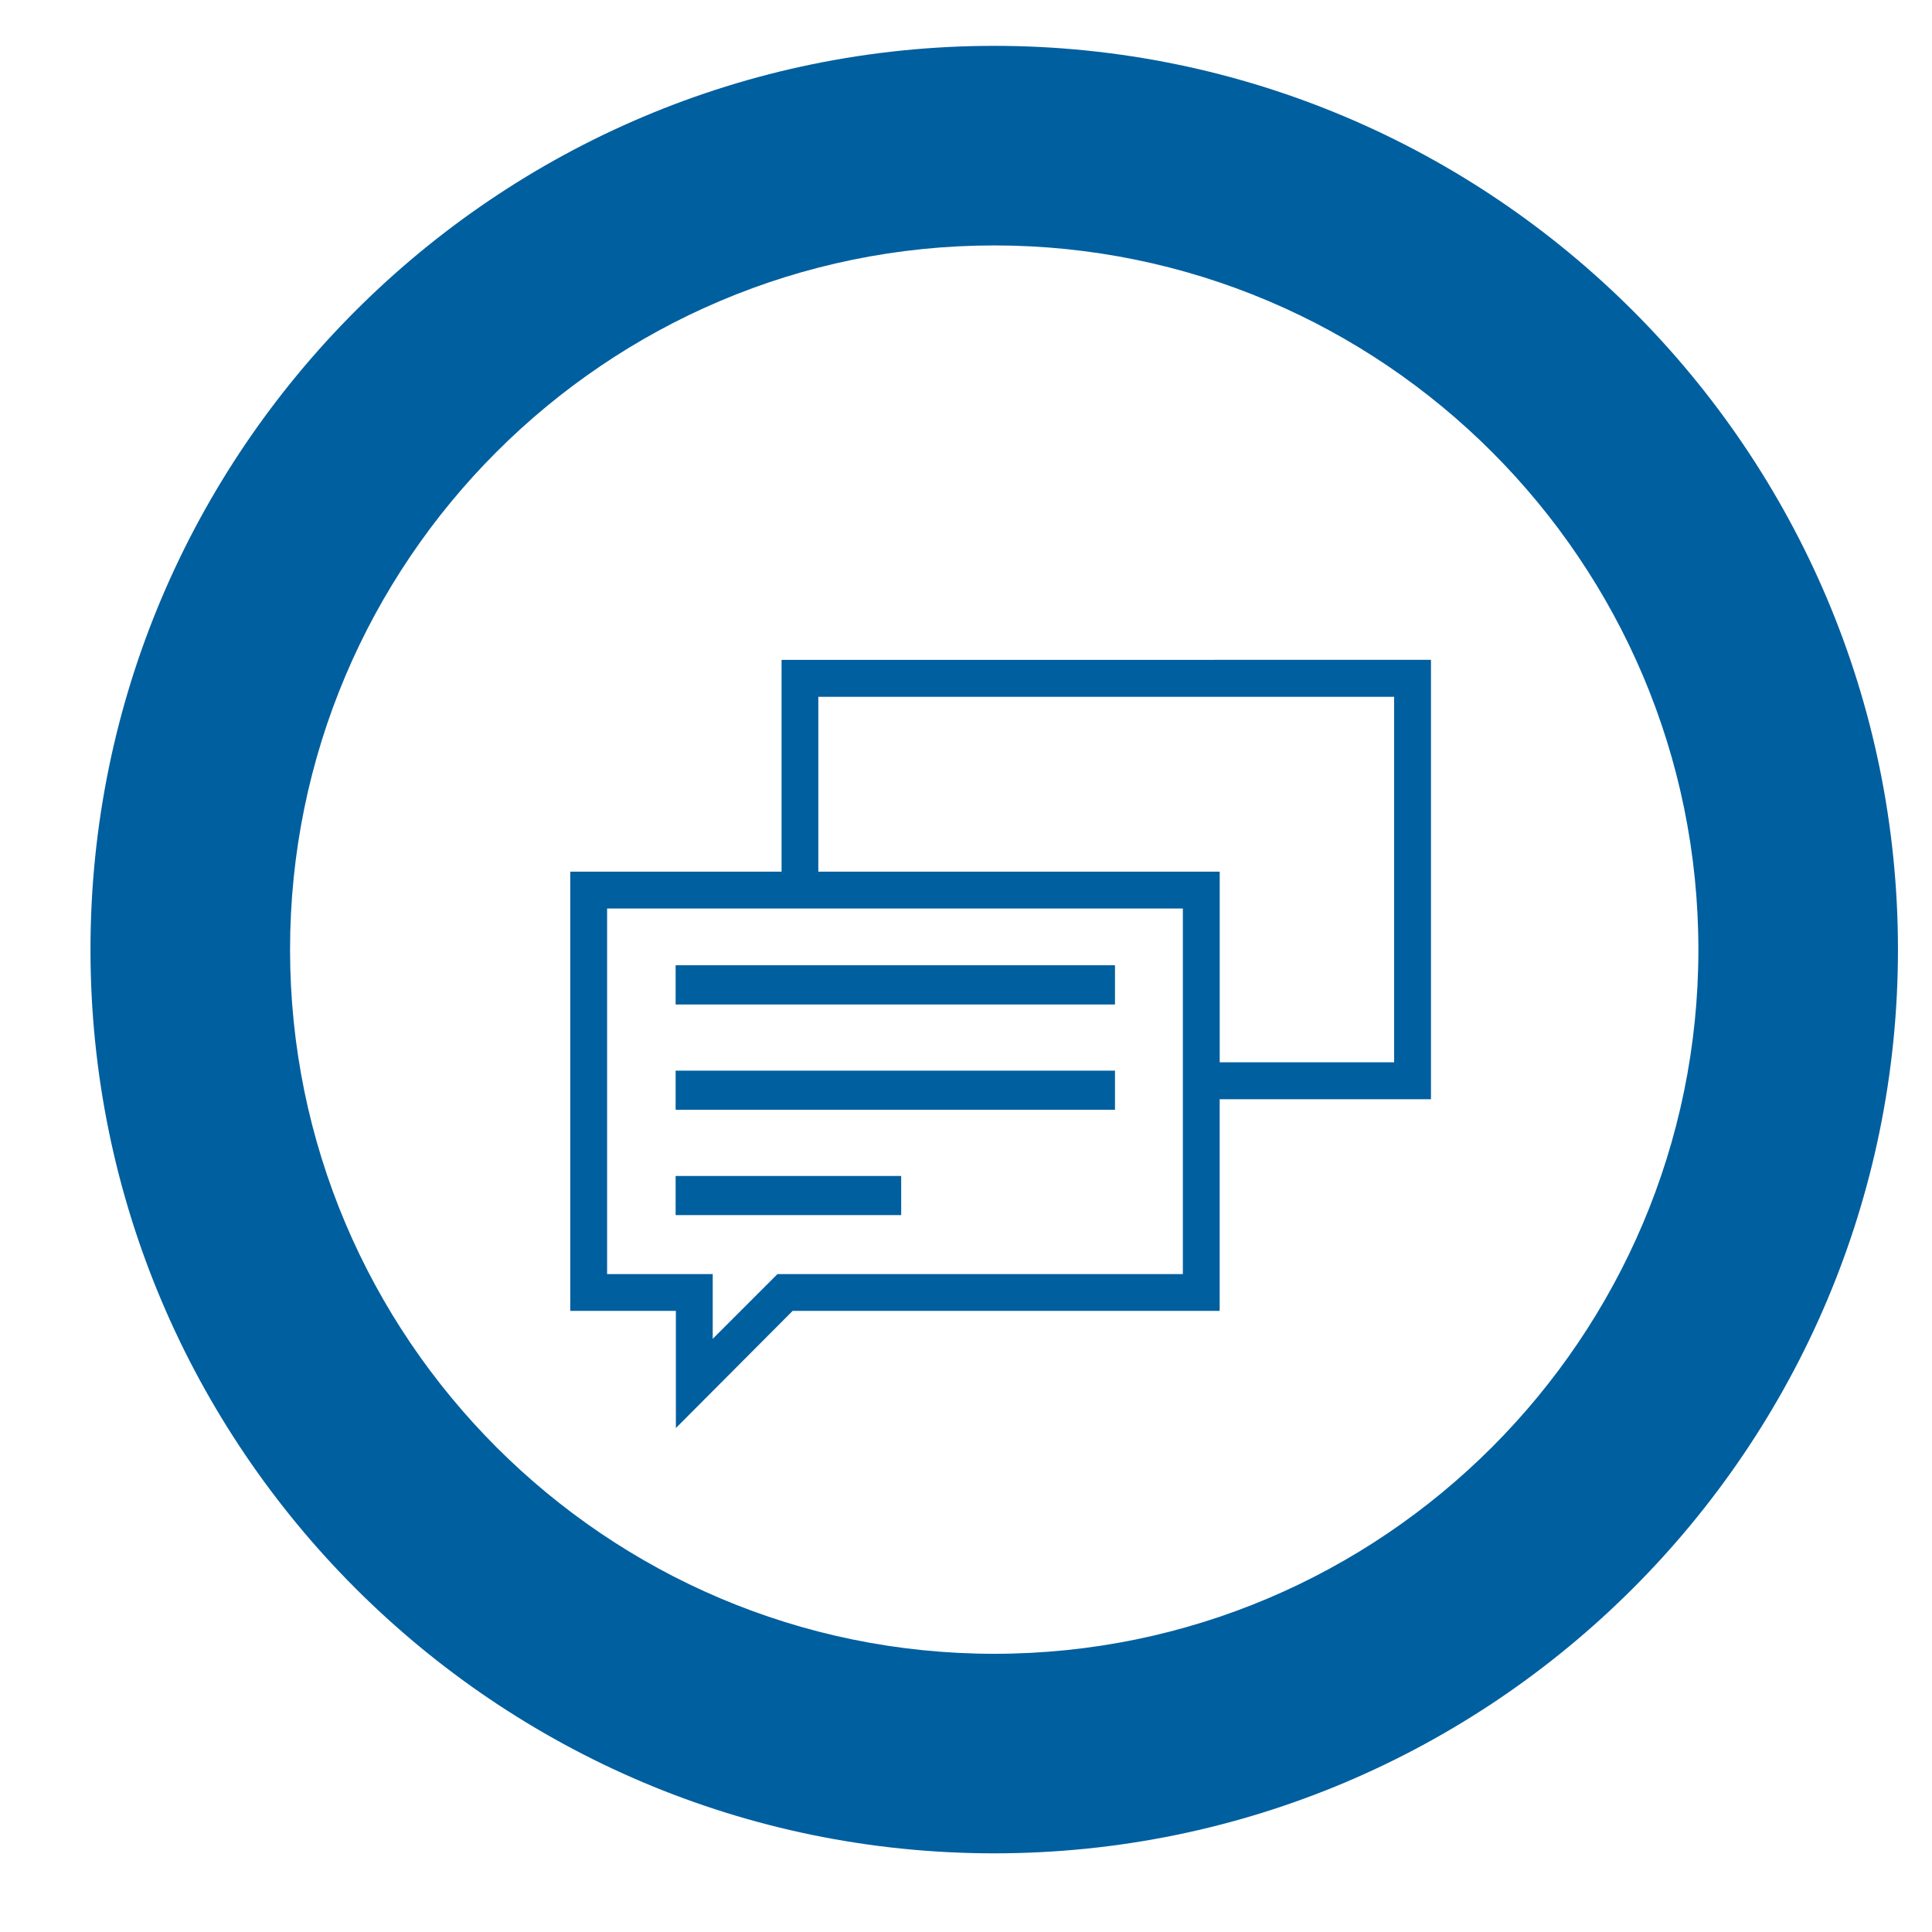 <?xml version="1.0" encoding="utf-8"?>
<!-- Generator: Adobe Illustrator 16.0.3, SVG Export Plug-In . SVG Version: 6.00 Build 0)  -->
<!DOCTYPE svg PUBLIC "-//W3C//DTD SVG 1.1//EN" "http://www.w3.org/Graphics/SVG/1.1/DTD/svg11.dtd">
<svg version="1.1" id="Layer_1" xmlns="http://www.w3.org/2000/svg" xmlns:xlink="http://www.w3.org/1999/xlink" x="0px" y="0px"
	 width="60px" height="60px" viewBox="0 0 60 60" enable-background="new 0 0 60 60" xml:space="preserve">
<g>
	<g>
		<path fill="#005F9F" d="M30.876,57.557C15.4,57.557,2.81,44.966,2.81,29.489C2.81,14.014,15.4,1.424,30.876,1.424
			c15.477,0,28.067,12.59,28.067,28.065C58.943,44.966,46.353,57.557,30.876,57.557z M30.876,7.622
			c-12.059,0-21.868,9.81-21.868,21.868c0,12.059,9.81,21.87,21.868,21.87s21.869-9.812,21.869-21.87
			C52.745,17.432,42.935,7.622,30.876,7.622z"/>
	</g>
</g>
<g>
	<g>
		<path fill="#005F9F" d="M37.551,33.269h6.02V21.363H25.121v6.018h12.43V33.269z M21.851,42.249l2.267-2.267l0.172-0.172h12.739
			V27.904H18.579v11.907h3.271V42.249z M21.328,40.333h-3.271V27.381H24.6v-6.542h19.495v12.954h-6.544v6.54H24.506l-3.178,3.178
			V40.333z"/>
	</g>
</g>
<g>
	<g>
		<path fill="#005F9F" d="M20.99,44.349v-3.638h-3.28V27.07h6.562v-6.578H44.44v13.645h-6.562v6.574H24.616L20.99,44.349z
			 M18.854,39.568h3.28v2.011l2.011-2.011h12.59V28.215H18.854V39.568z M37.879,32.99h5.417V21.64H25.414v5.43h12.465V32.99z"/>
	</g>
</g>
<g>
	<rect x="21.328" y="33.595" fill="#005F9F" width="12.953" height="0.524"/>
</g>
<g>
	<rect x="20.982" y="33.25" fill="#005F9F" width="13.645" height="1.215"/>
</g>
<g>
	<g>
		<rect x="21.328" y="36.866" fill="#005F9F" width="6.313" height="0.522"/>
	</g>
</g>
<g>
	<g>
		<rect x="20.982" y="36.521" fill="#005F9F" width="7.005" height="1.215"/>
	</g>
</g>
<g>
	<rect x="21.328" y="30.324" fill="#005F9F" width="12.953" height="0.524"/>
</g>
<g>
	<rect x="20.982" y="29.977" fill="#005F9F" width="13.645" height="1.218"/>
</g>
</svg>
